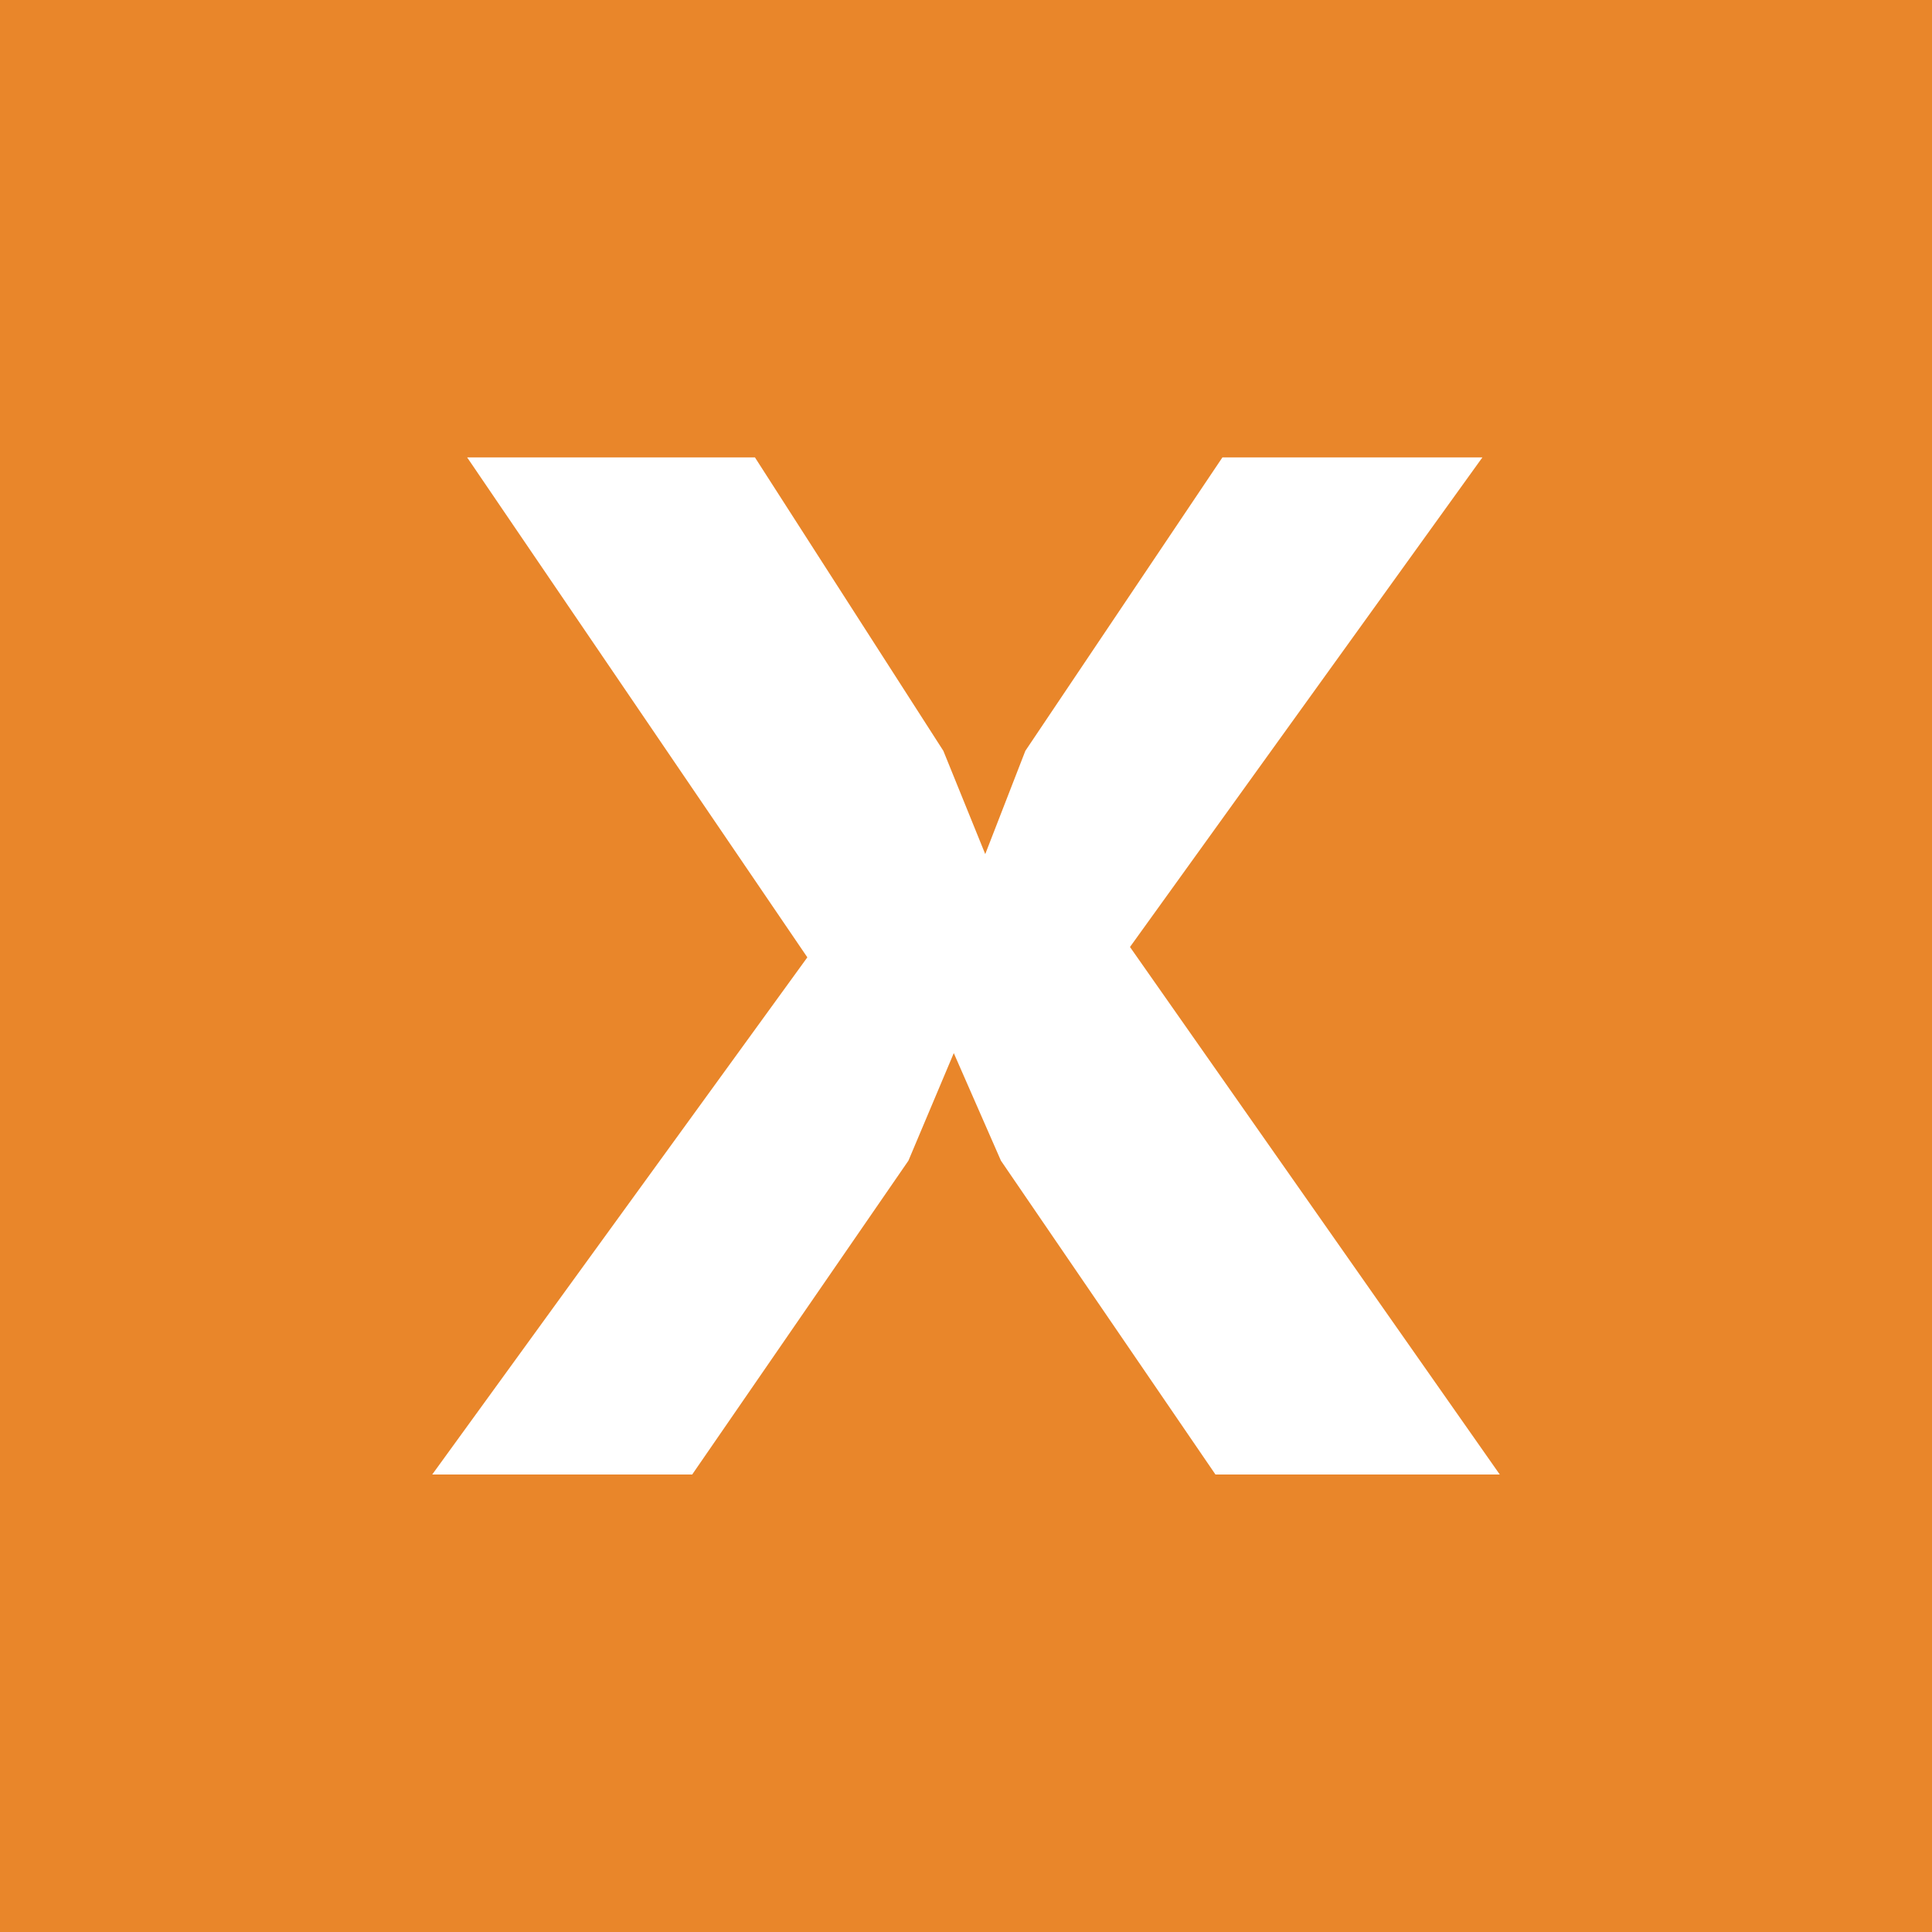 <?xml version="1.0" encoding="utf-8"?>
<!-- Generator: Adobe Illustrator 15.0.0, SVG Export Plug-In . SVG Version: 6.00 Build 0)  -->
<!DOCTYPE svg PUBLIC "-//W3C//DTD SVG 1.1//EN" "http://www.w3.org/Graphics/SVG/1.1/DTD/svg11.dtd">
<svg version="1.1" id="Livello_1" xmlns="http://www.w3.org/2000/svg" xmlns:xlink="http://www.w3.org/1999/xlink" x="0px" y="0px"
	 width="25px" height="25px" viewBox="0 0 25 25" enable-background="new 0 0 25 25" xml:space="preserve">
<rect y="0" fill="#E9862A" width="25" height="25"/>
<g>
	<g>
		<path fill="#FFFFFF" d="M10.447,12.388L6.045,5.919h3.724l2.438,3.797l0.542,1.336l0.519-1.336l2.55-3.797h3.364l-4.56,6.335
			l4.785,6.826h-3.679l-2.776-4.061l-0.61-1.392l-0.587,1.392l-2.798,4.061H5.593L10.447,12.388z"/>
	</g>
</g>
</svg>
